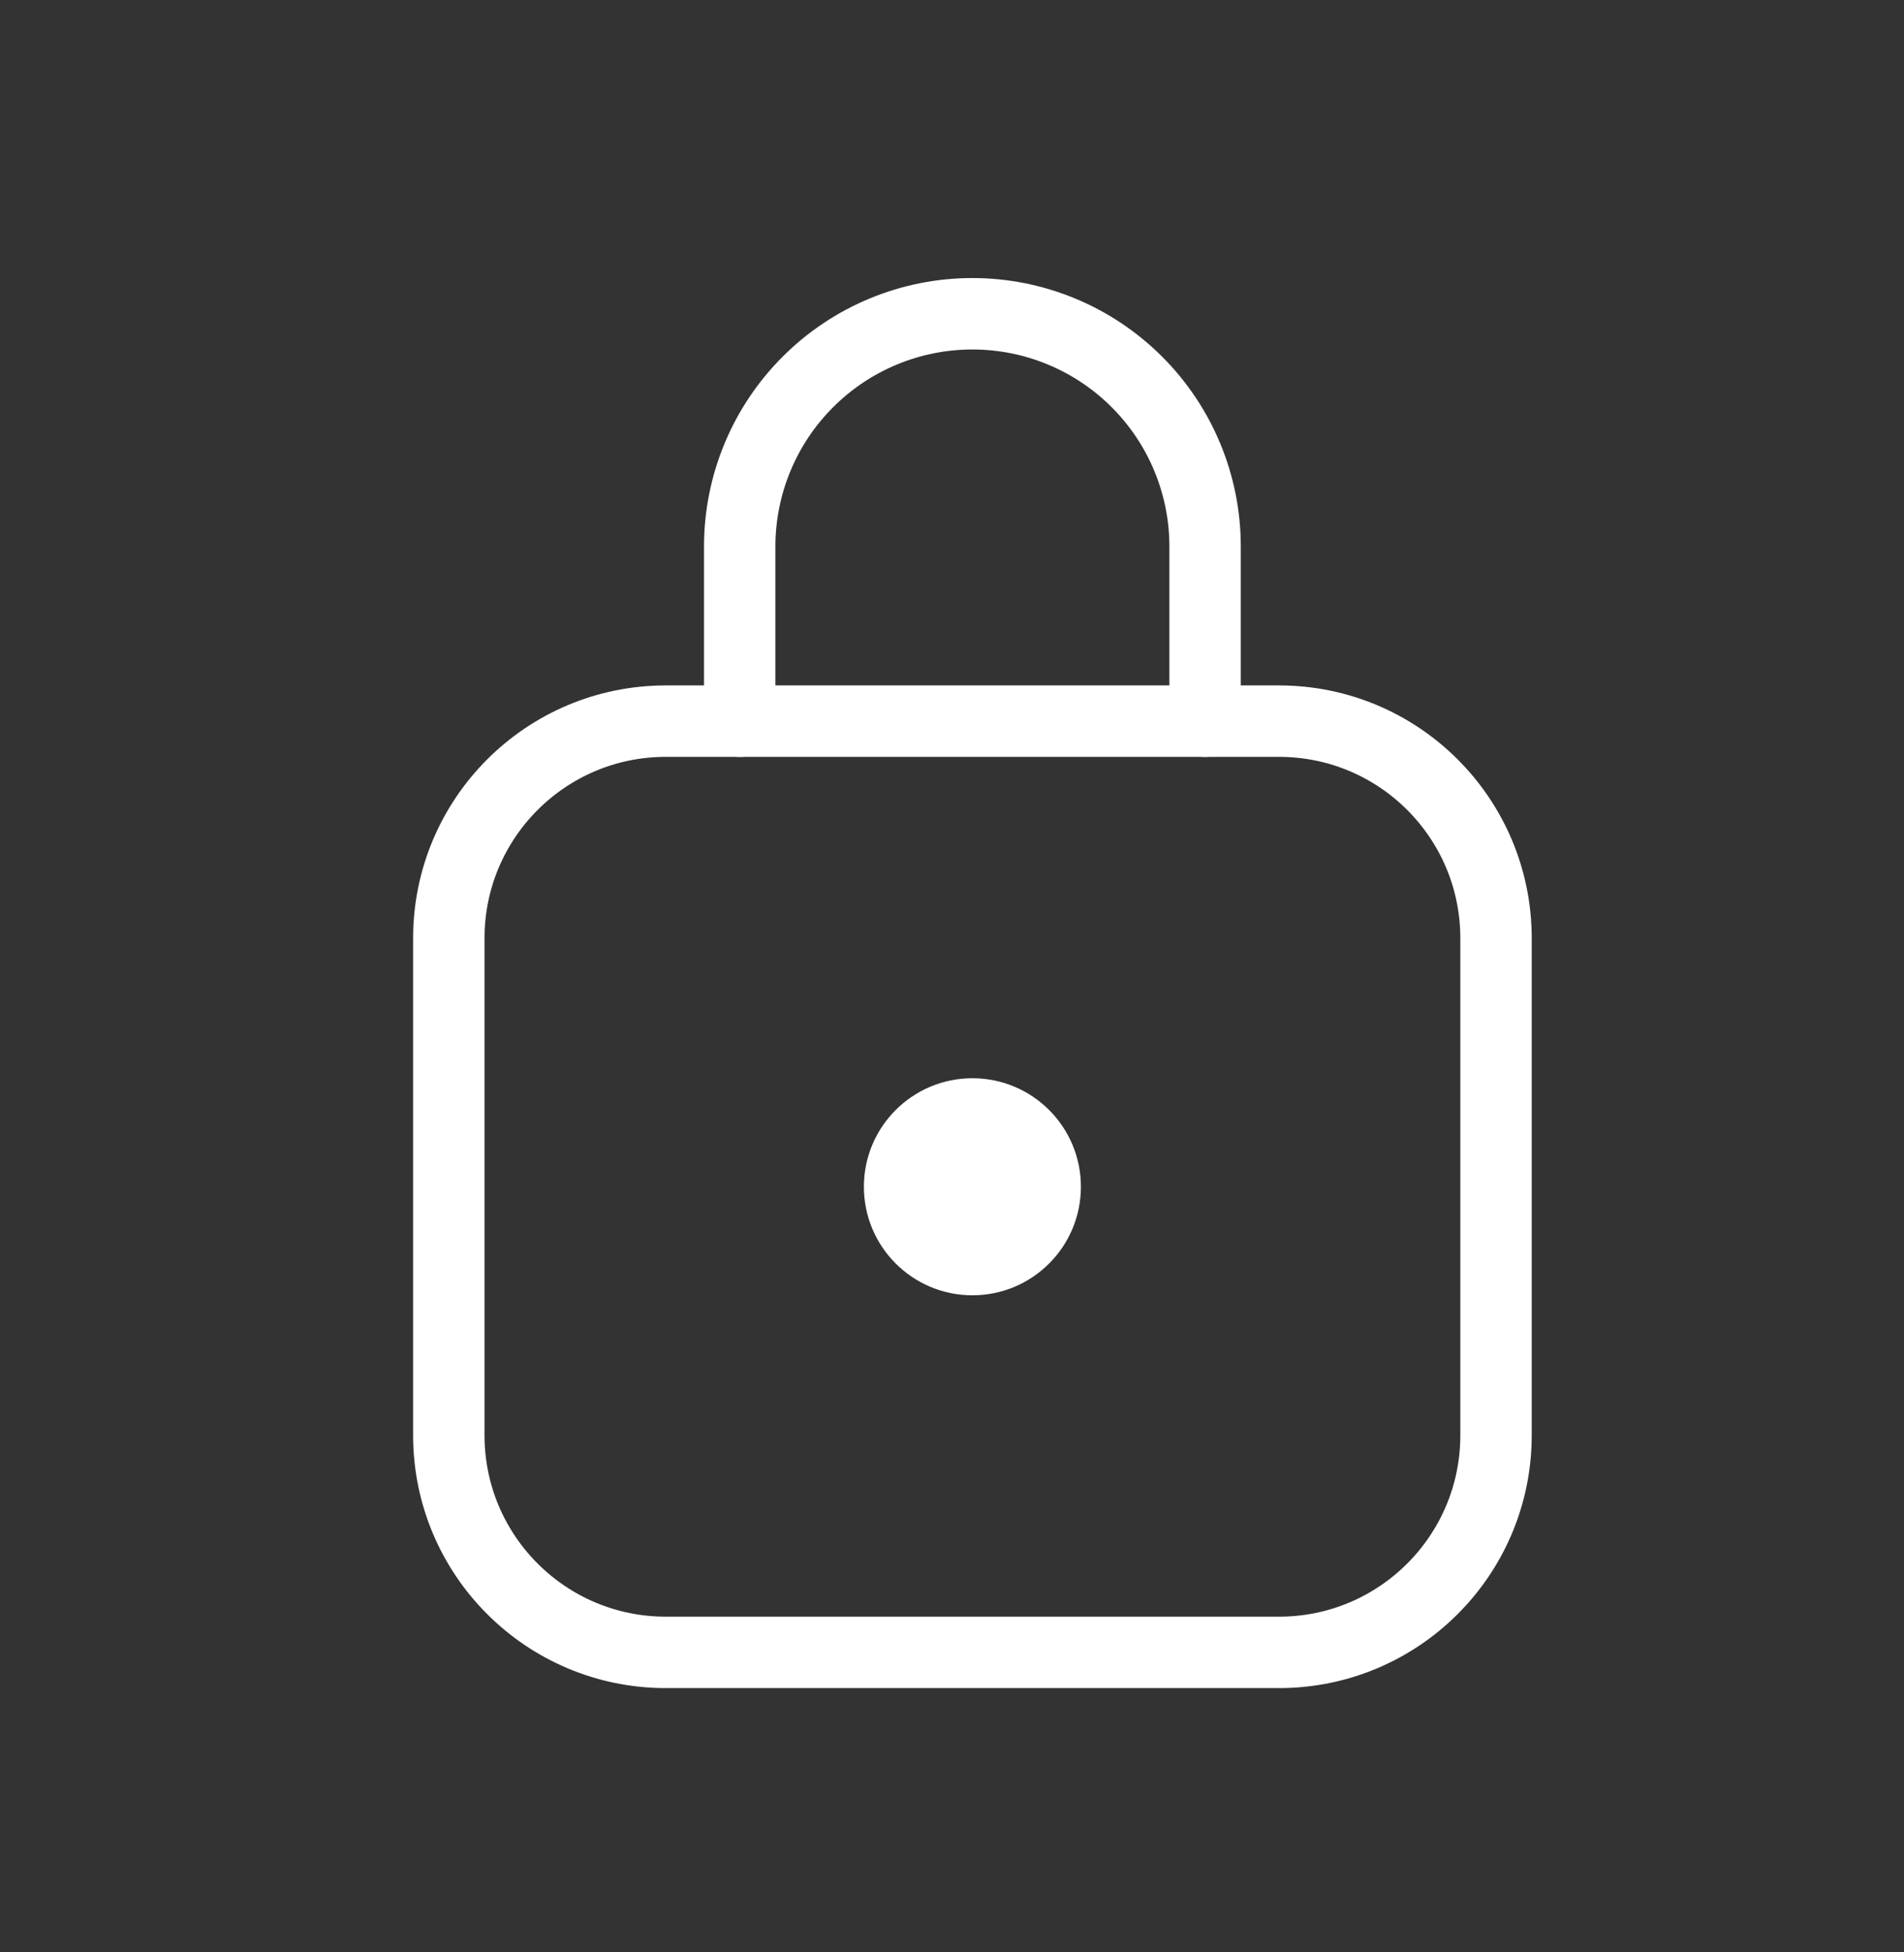<svg width="40" height="41" viewBox="0 0 40 41" fill="none" xmlns="http://www.w3.org/2000/svg">
<rect x="0" y="0" width="40" height="41" fill="#333333" stroke="none"/>
<path d="M26.87 15.144H13.987C11.47 15.144 9.429 17.184 9.429 19.702V30.142C9.429 32.659 11.47 34.7 13.987 34.7H26.87C29.388 34.7 31.429 32.659 31.429 30.142V19.702C31.429 17.184 29.388 15.144 26.87 15.144Z" stroke="white" stroke-width="1.5" stroke-linecap="round" stroke-linejoin="round"/>
<path d="M25.317 15.144V11.477C25.317 10.181 24.802 8.937 23.885 8.021C22.968 7.104 21.725 6.589 20.428 6.589C19.132 6.589 17.889 7.104 16.972 8.021C16.055 8.937 15.54 10.181 15.54 11.477V15.144" stroke="white" stroke-width="1.5" stroke-linecap="round" stroke-linejoin="round"/>
<path d="M20.429 27.201C21.688 27.201 22.708 26.181 22.708 24.922C22.708 23.663 21.688 22.643 20.429 22.643C19.17 22.643 18.149 23.663 18.149 24.922C18.149 26.181 19.17 27.201 20.429 27.201Z" fill="white"/>
</svg>

